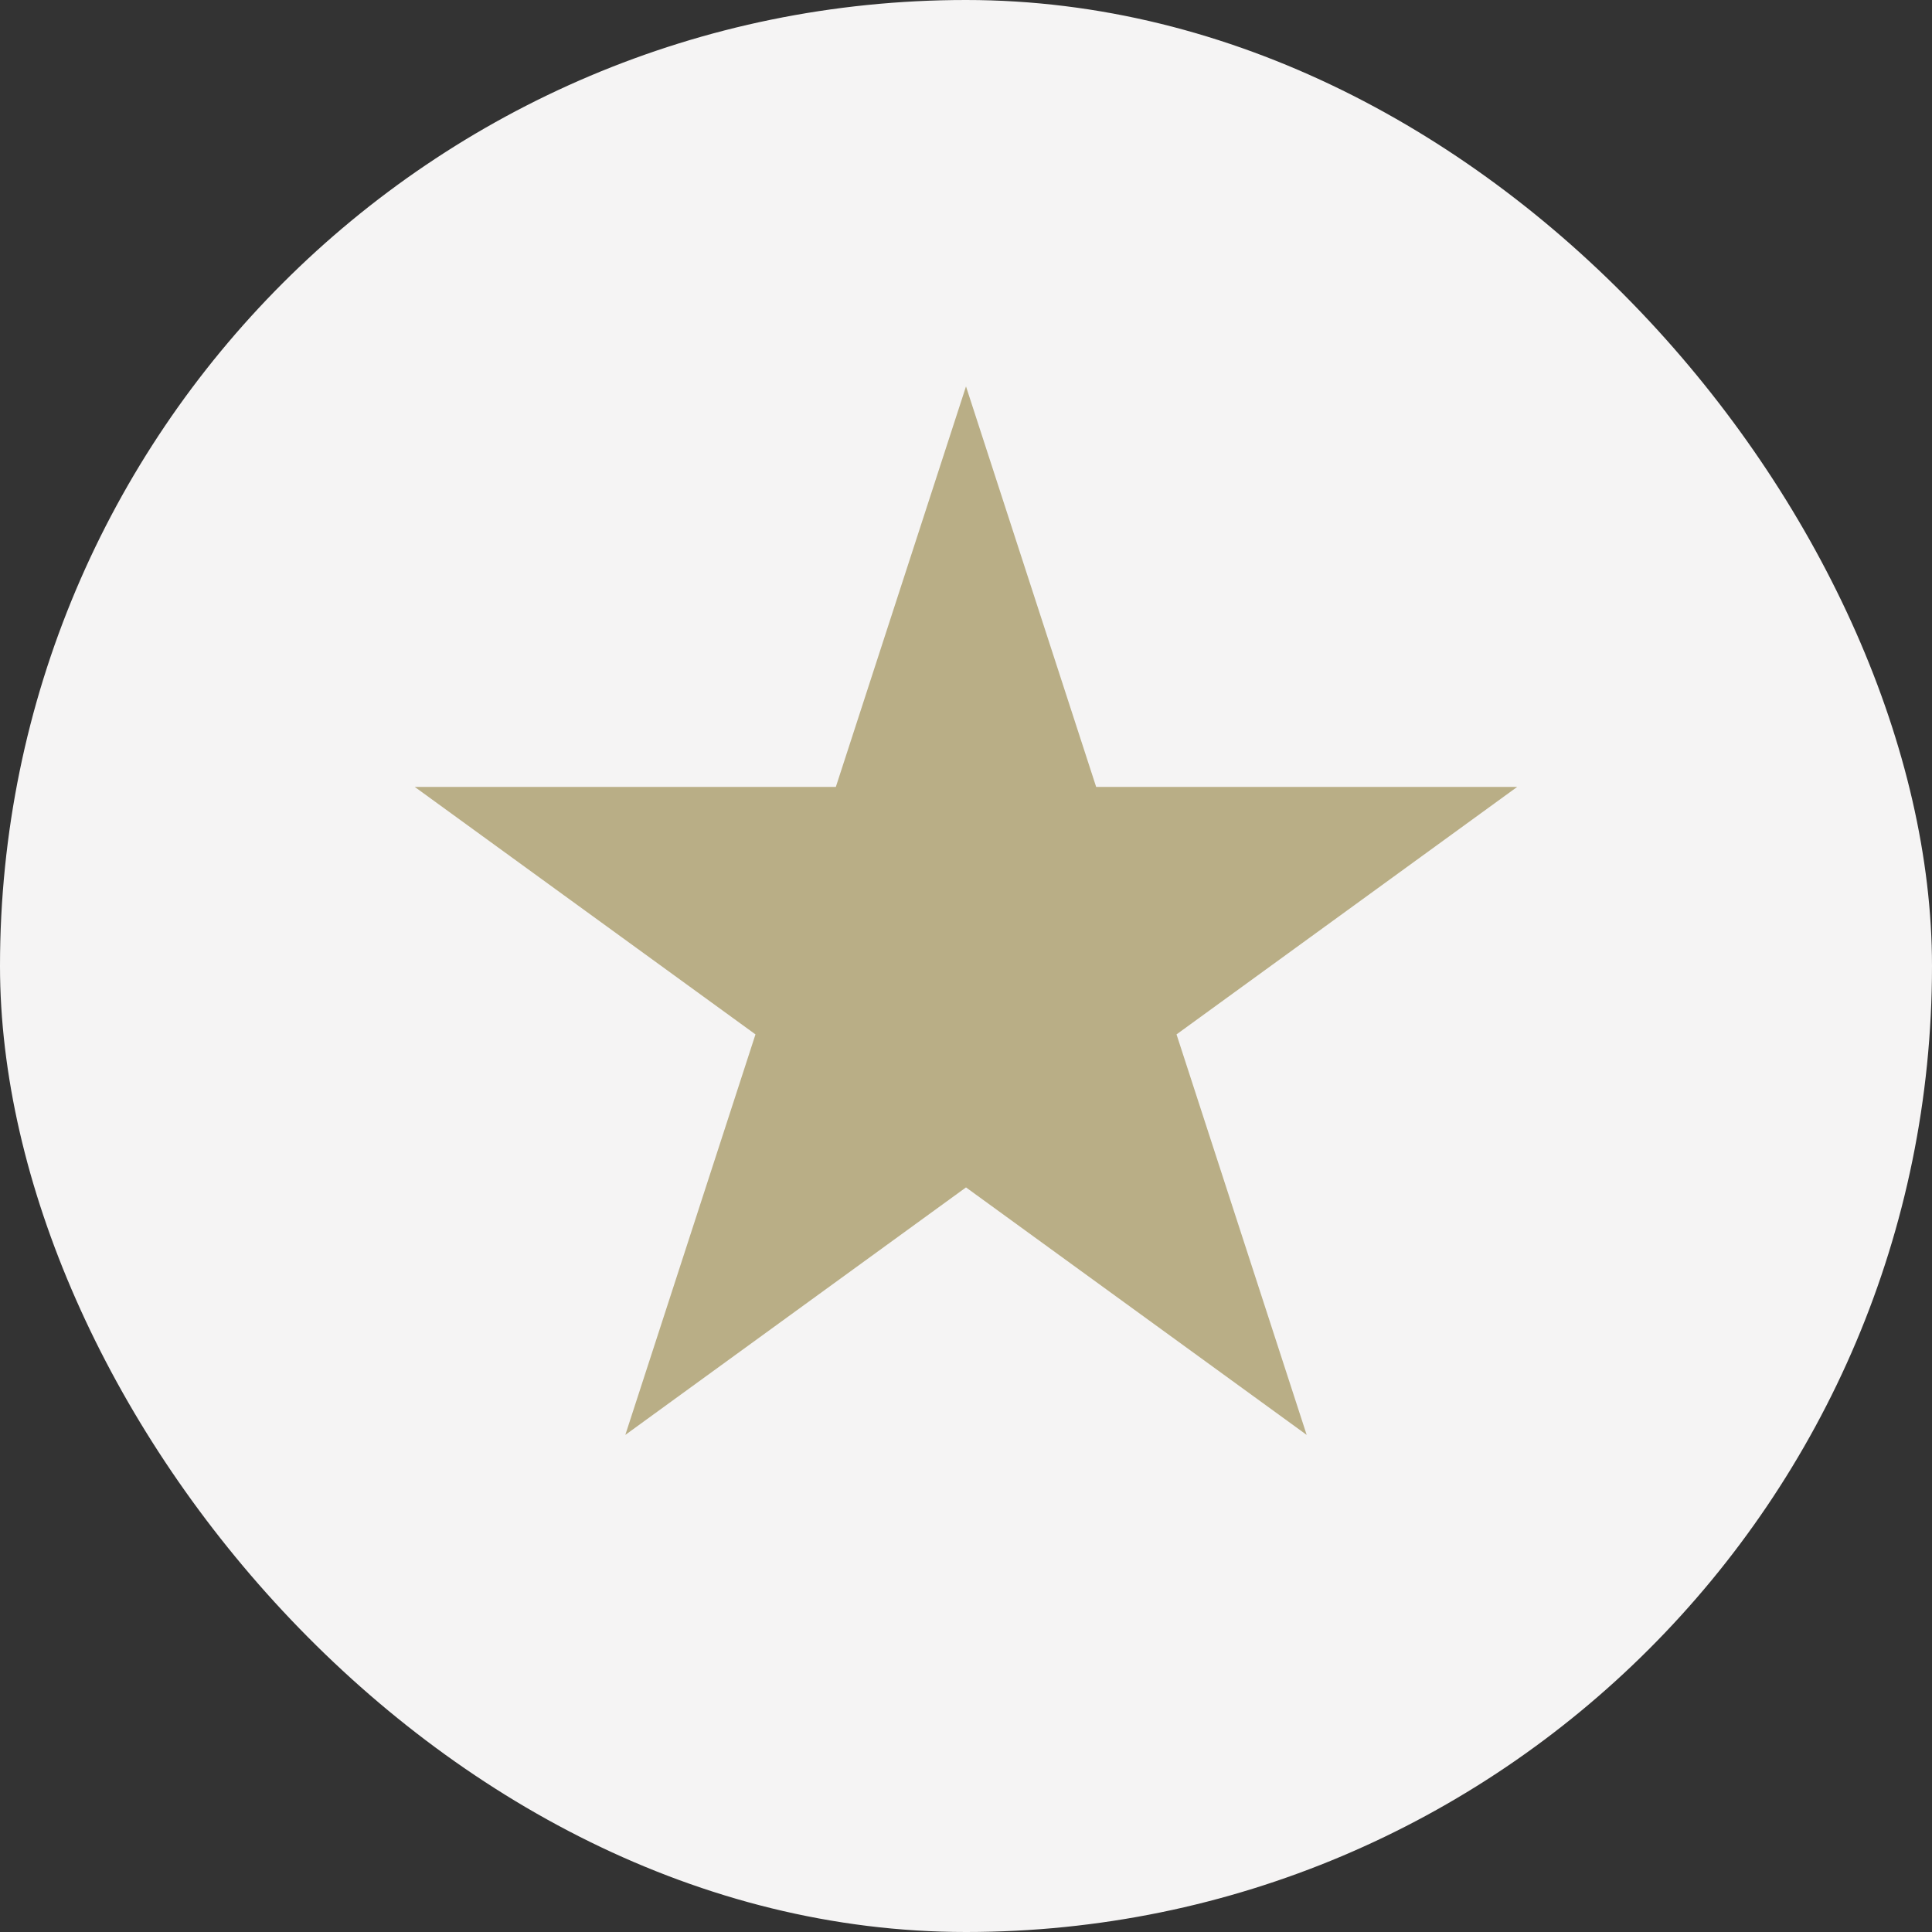 <svg xmlns="http://www.w3.org/2000/svg" fill="none" viewBox="0 0 30 30" height="30" width="30">
<rect x="0" y="0" width="30" height="30" fill="#333333" stroke="none"/>
<rect fill="#F5F4F4" rx="15" height="30" width="30"></rect>
<path fill="#B9AE86" d="M15 6L17.021 12.219H23.559L18.269 16.062L20.29 22.281L15 18.438L9.71 22.281L11.731 16.062L6.44 12.219H12.979L15 6Z"></path>
</svg>
